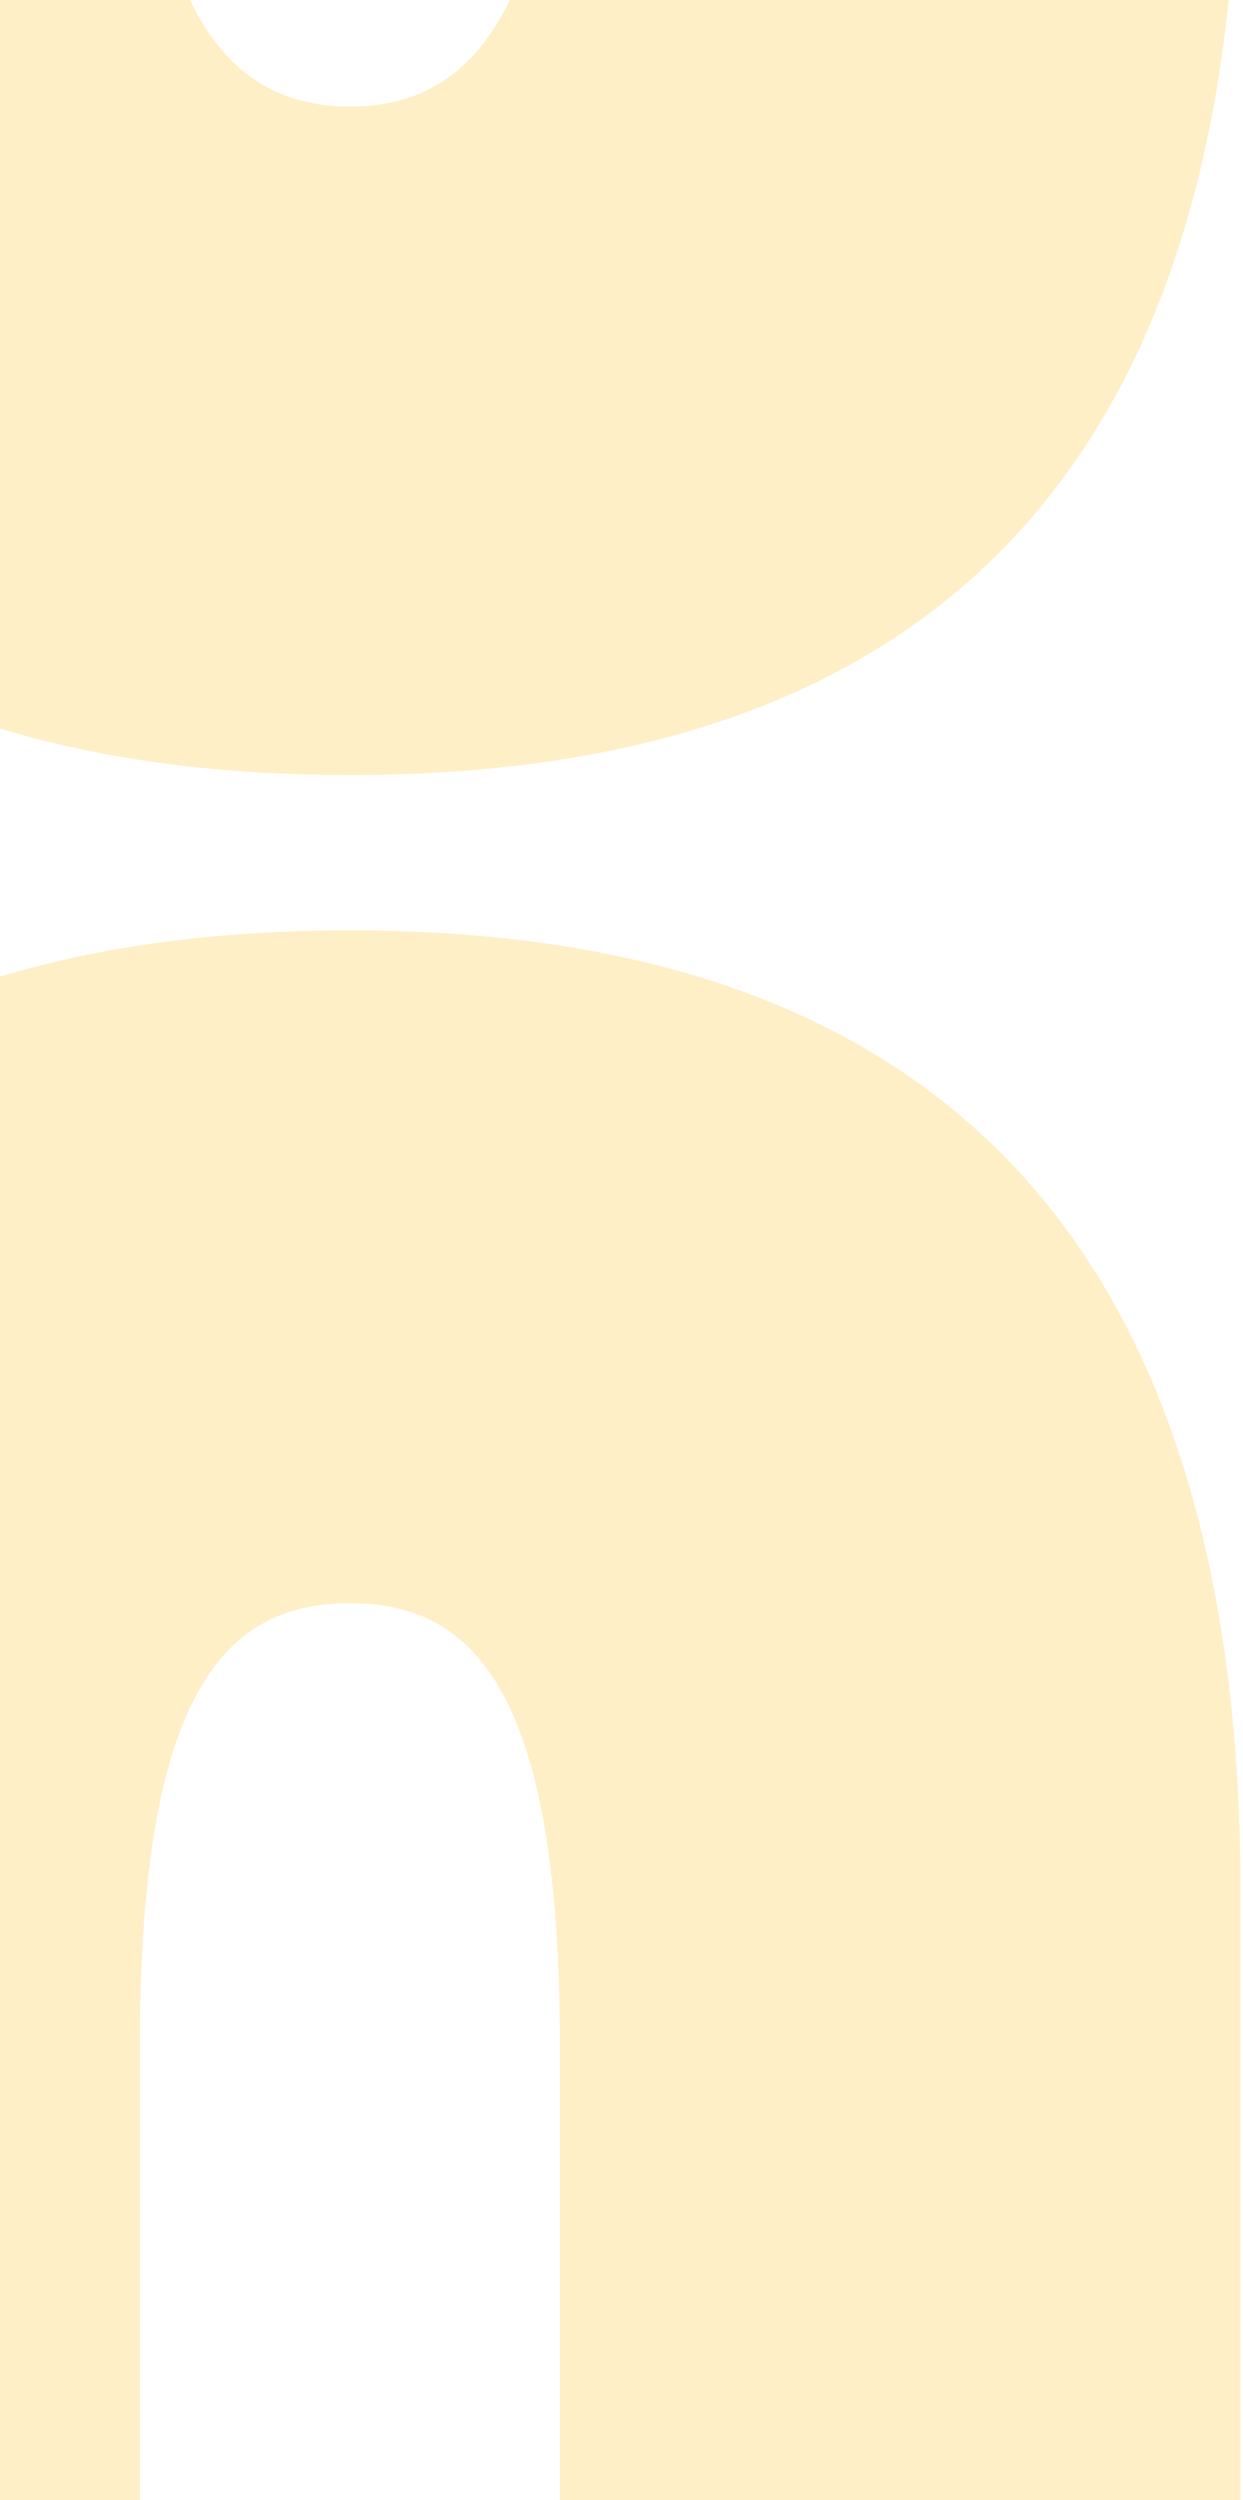 <svg width="200" height="402" viewBox="0 0 200 402" fill="none" xmlns="http://www.w3.org/2000/svg">
<g style="mix-blend-mode:soft-light" opacity="0.3">
<path d="M56.296 149.617C-41.713 149.617 -87 203.018 -87 304.405V419.999H23.179C22.5 416.621 22.5 412.564 22.5 408.507V328.746C22.5 271.288 36.691 257.777 56.296 257.777C75.901 257.777 90.091 271.288 90.091 328.746V408.507C90.091 412.564 90.092 416.621 89.413 419.999H199.592V304.405C199.592 203.001 153.626 149.617 56.296 149.617Z" fill="#FFC943"/>
<path d="M87.399 -18C82.663 9.04 70.492 17.154 56.302 17.154C42.111 17.154 29.941 9.04 25.205 -18H-86.332C-82.937 75.273 -37.65 124.617 56.302 124.617C149.575 124.617 195.541 75.273 198.919 -18H87.399Z" fill="#FFC943"/>
<path d="M198.919 -18C195.541 75.273 149.575 124.617 56.302 124.617C-37.65 124.617 -82.937 75.273 -86.332 -18H25.205C29.941 9.04 42.111 17.154 56.302 17.154C70.492 17.154 82.663 9.04 87.399 -18H198.919Z" fill="#FFC943"/>
<path d="M199.592 304.405V419.999H89.413C90.092 416.621 90.091 412.564 90.091 408.507V328.746C90.091 271.288 75.901 257.777 56.296 257.777C36.691 257.777 22.5 271.288 22.5 328.746V408.507C22.5 412.564 22.5 416.621 23.179 419.999H-87V304.405C-87 203.018 -41.713 149.617 56.296 149.617C153.626 149.617 199.592 203.001 199.592 304.405Z" fill="#FFC943"/>
</g>
</svg>
